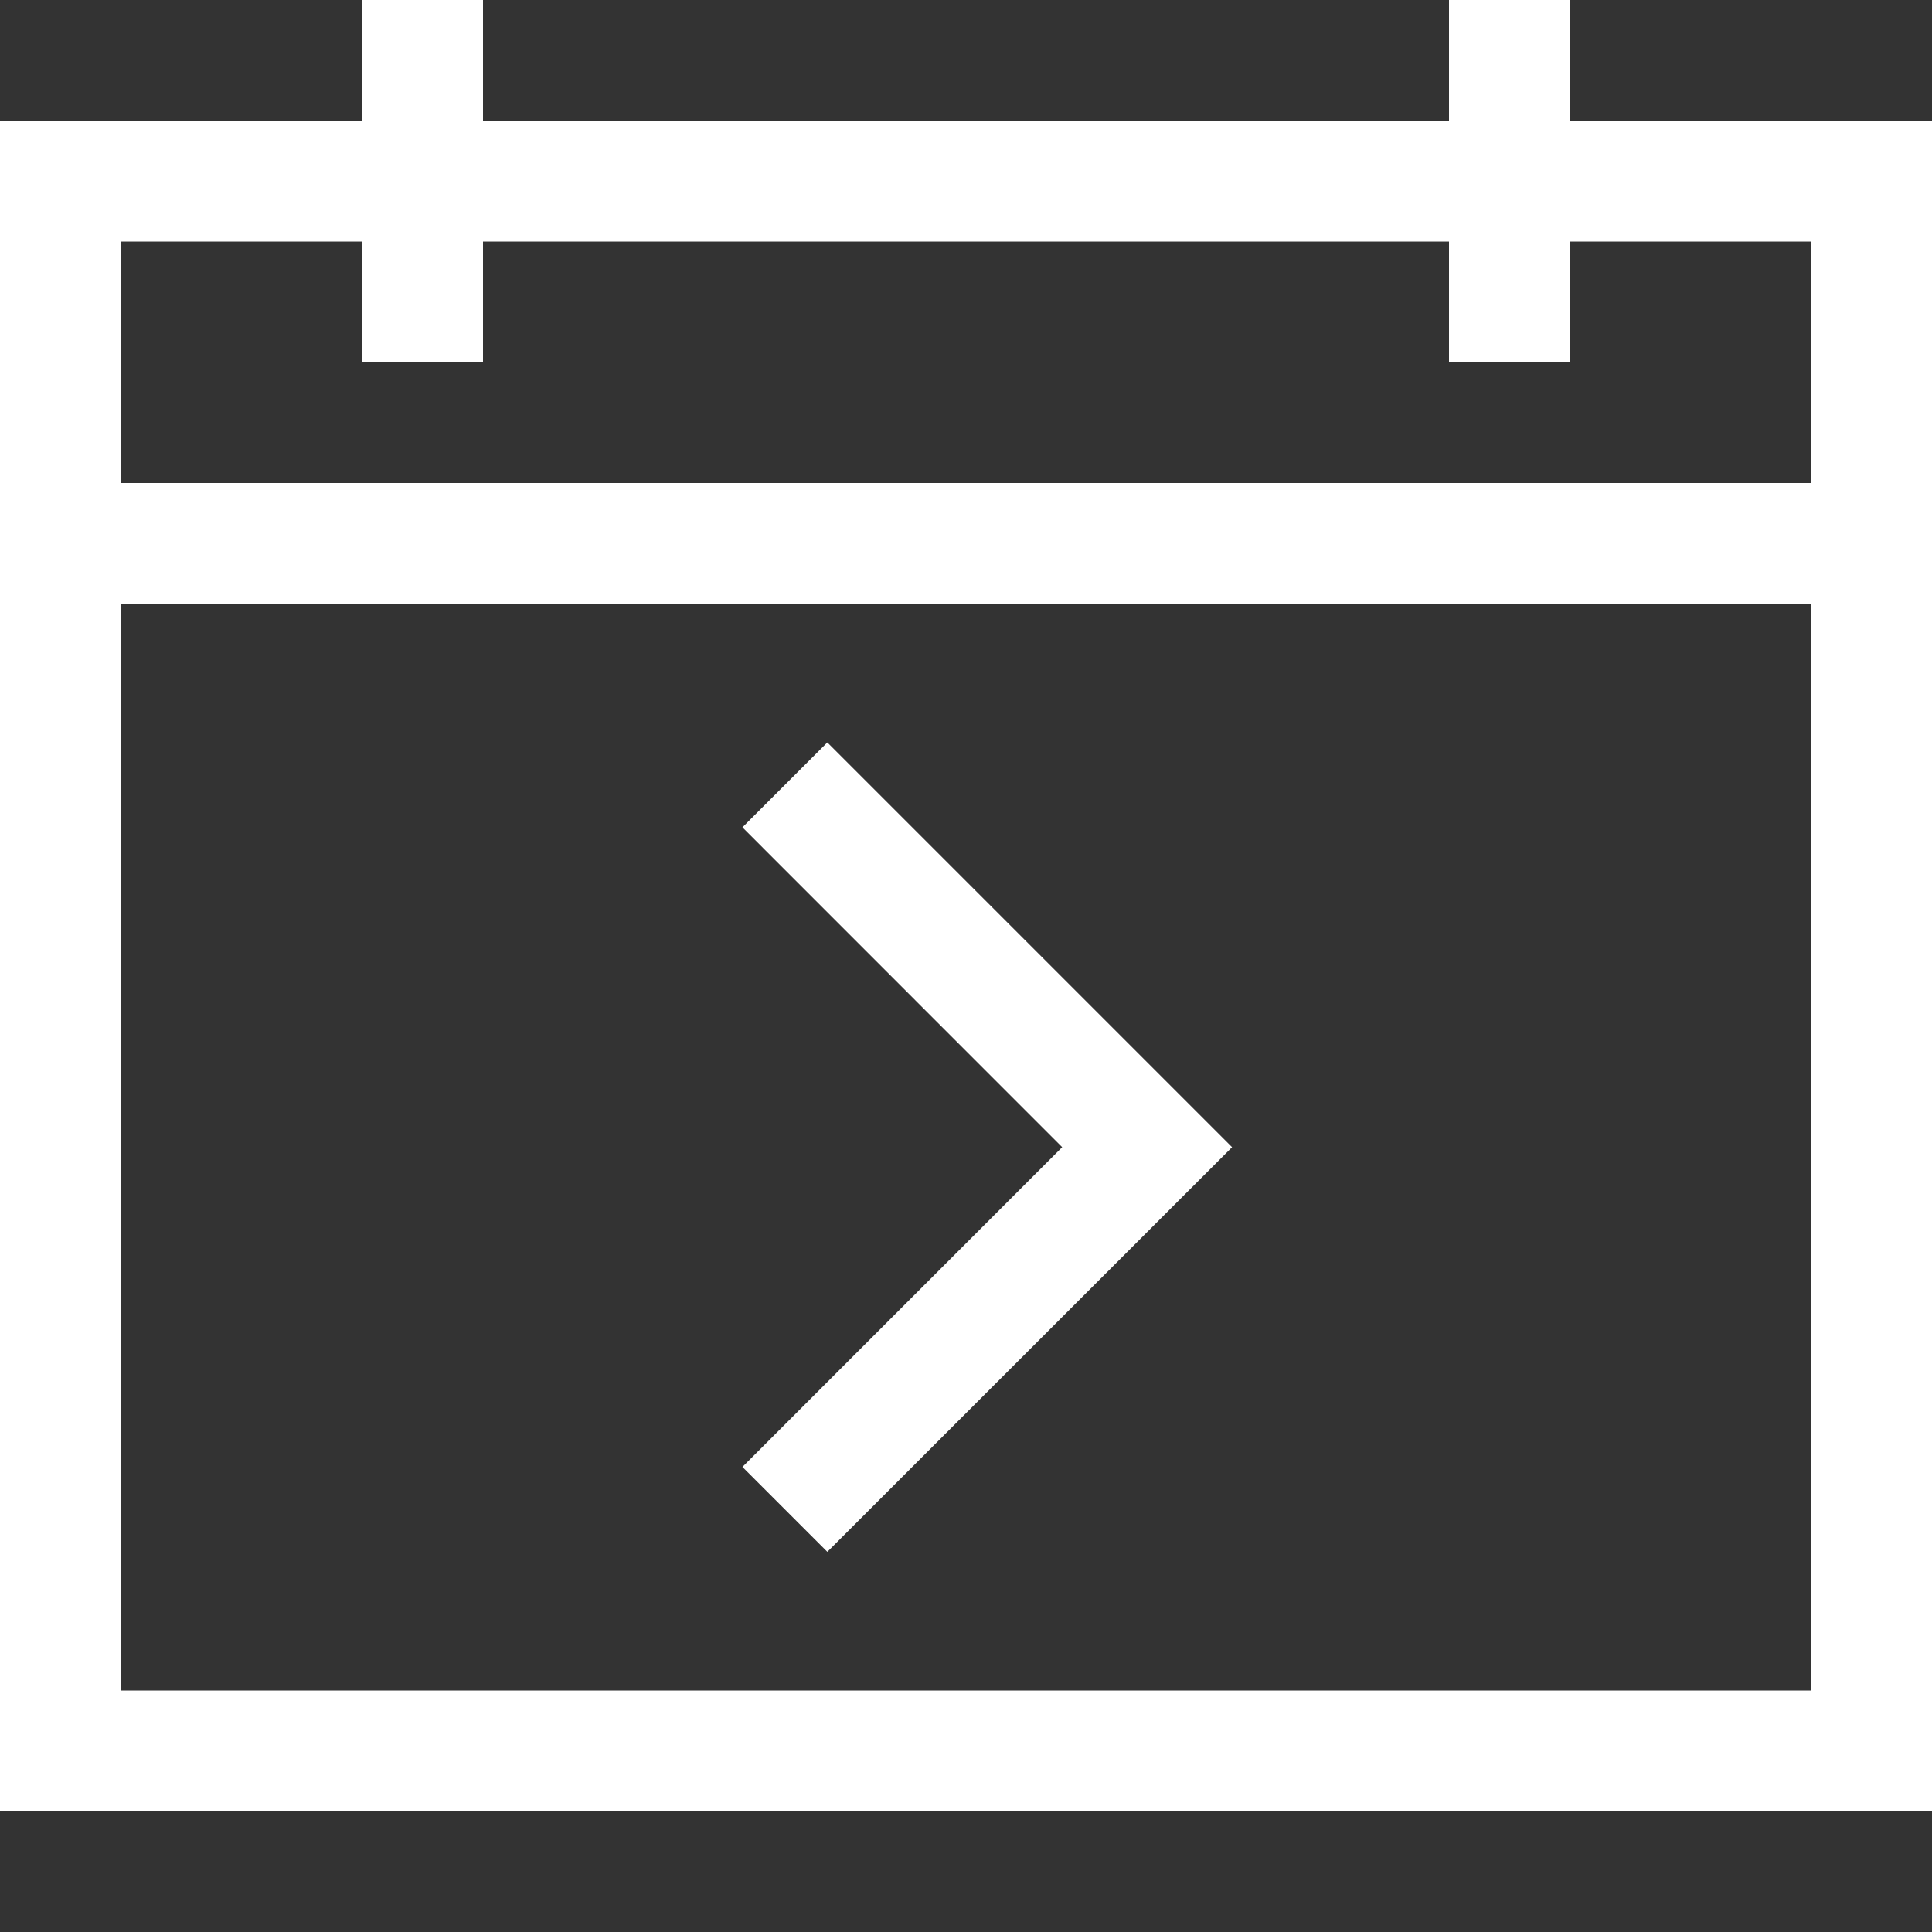 <svg width="18" height="18" viewBox="0 0 18 18" fill="none" xmlns="http://www.w3.org/2000/svg">
<rect x="0" y="0" width="18" height="18" fill="#333333" stroke="none"/>
<path d="M18 1.125V16.875H0V1.125H3.375V0H4.5V1.125H13.5V0H14.625V1.125H18ZM1.125 2.25V4.5H16.875V2.25H14.625V3.375H13.5V2.25H4.5V3.375H3.375V2.25H1.125ZM16.875 15.75V5.625H1.125V15.75H16.875ZM7.708 6.917L11.479 10.688L7.708 14.458L6.917 13.667L9.896 10.688L6.917 7.708L7.708 6.917Z" fill="white"/>
</svg>
